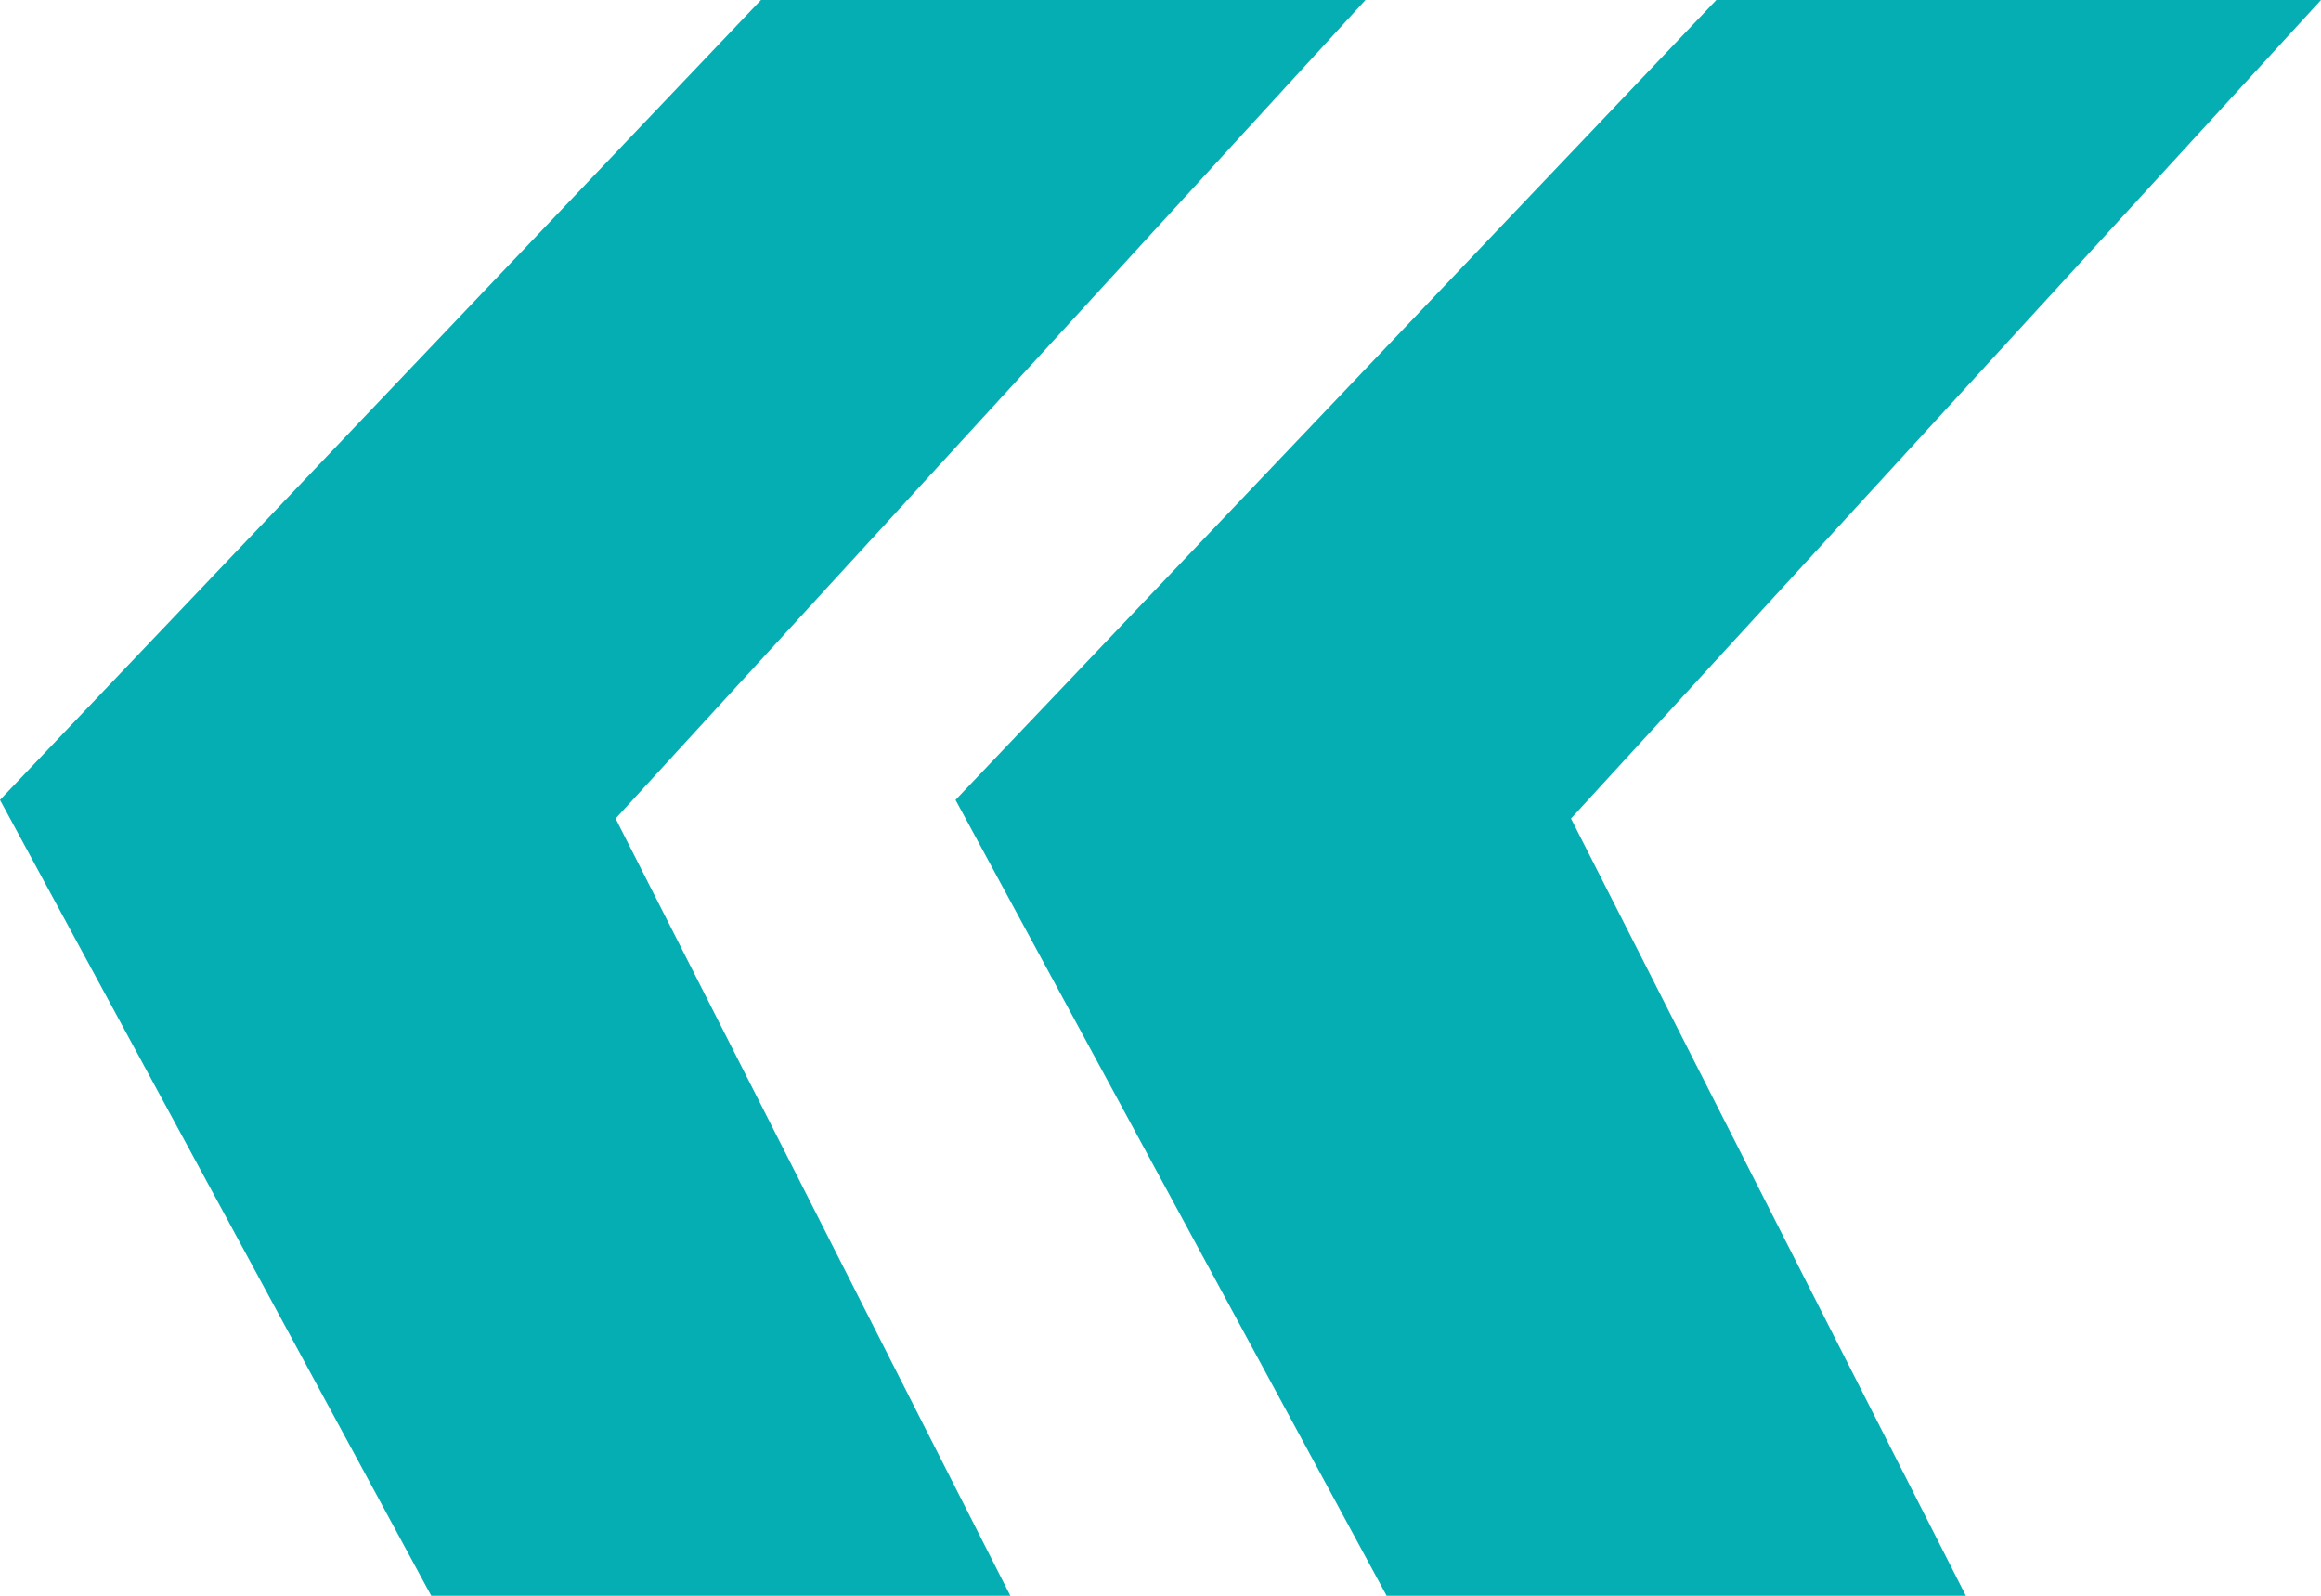<?xml version="1.0" encoding="UTF-8"?> <svg xmlns="http://www.w3.org/2000/svg" width="16" height="11" viewBox="0 0 16 11" fill="none"><path d="M2.973 11L0 5.514L5.246 0H9.413L2.944 7.061L3.235 3.657L6.965 11H2.973ZM9.559 11L6.587 5.514L11.832 0H16L9.53 7.061L9.821 3.657L13.552 11H9.559Z" fill="#05AEB3"></path></svg> 